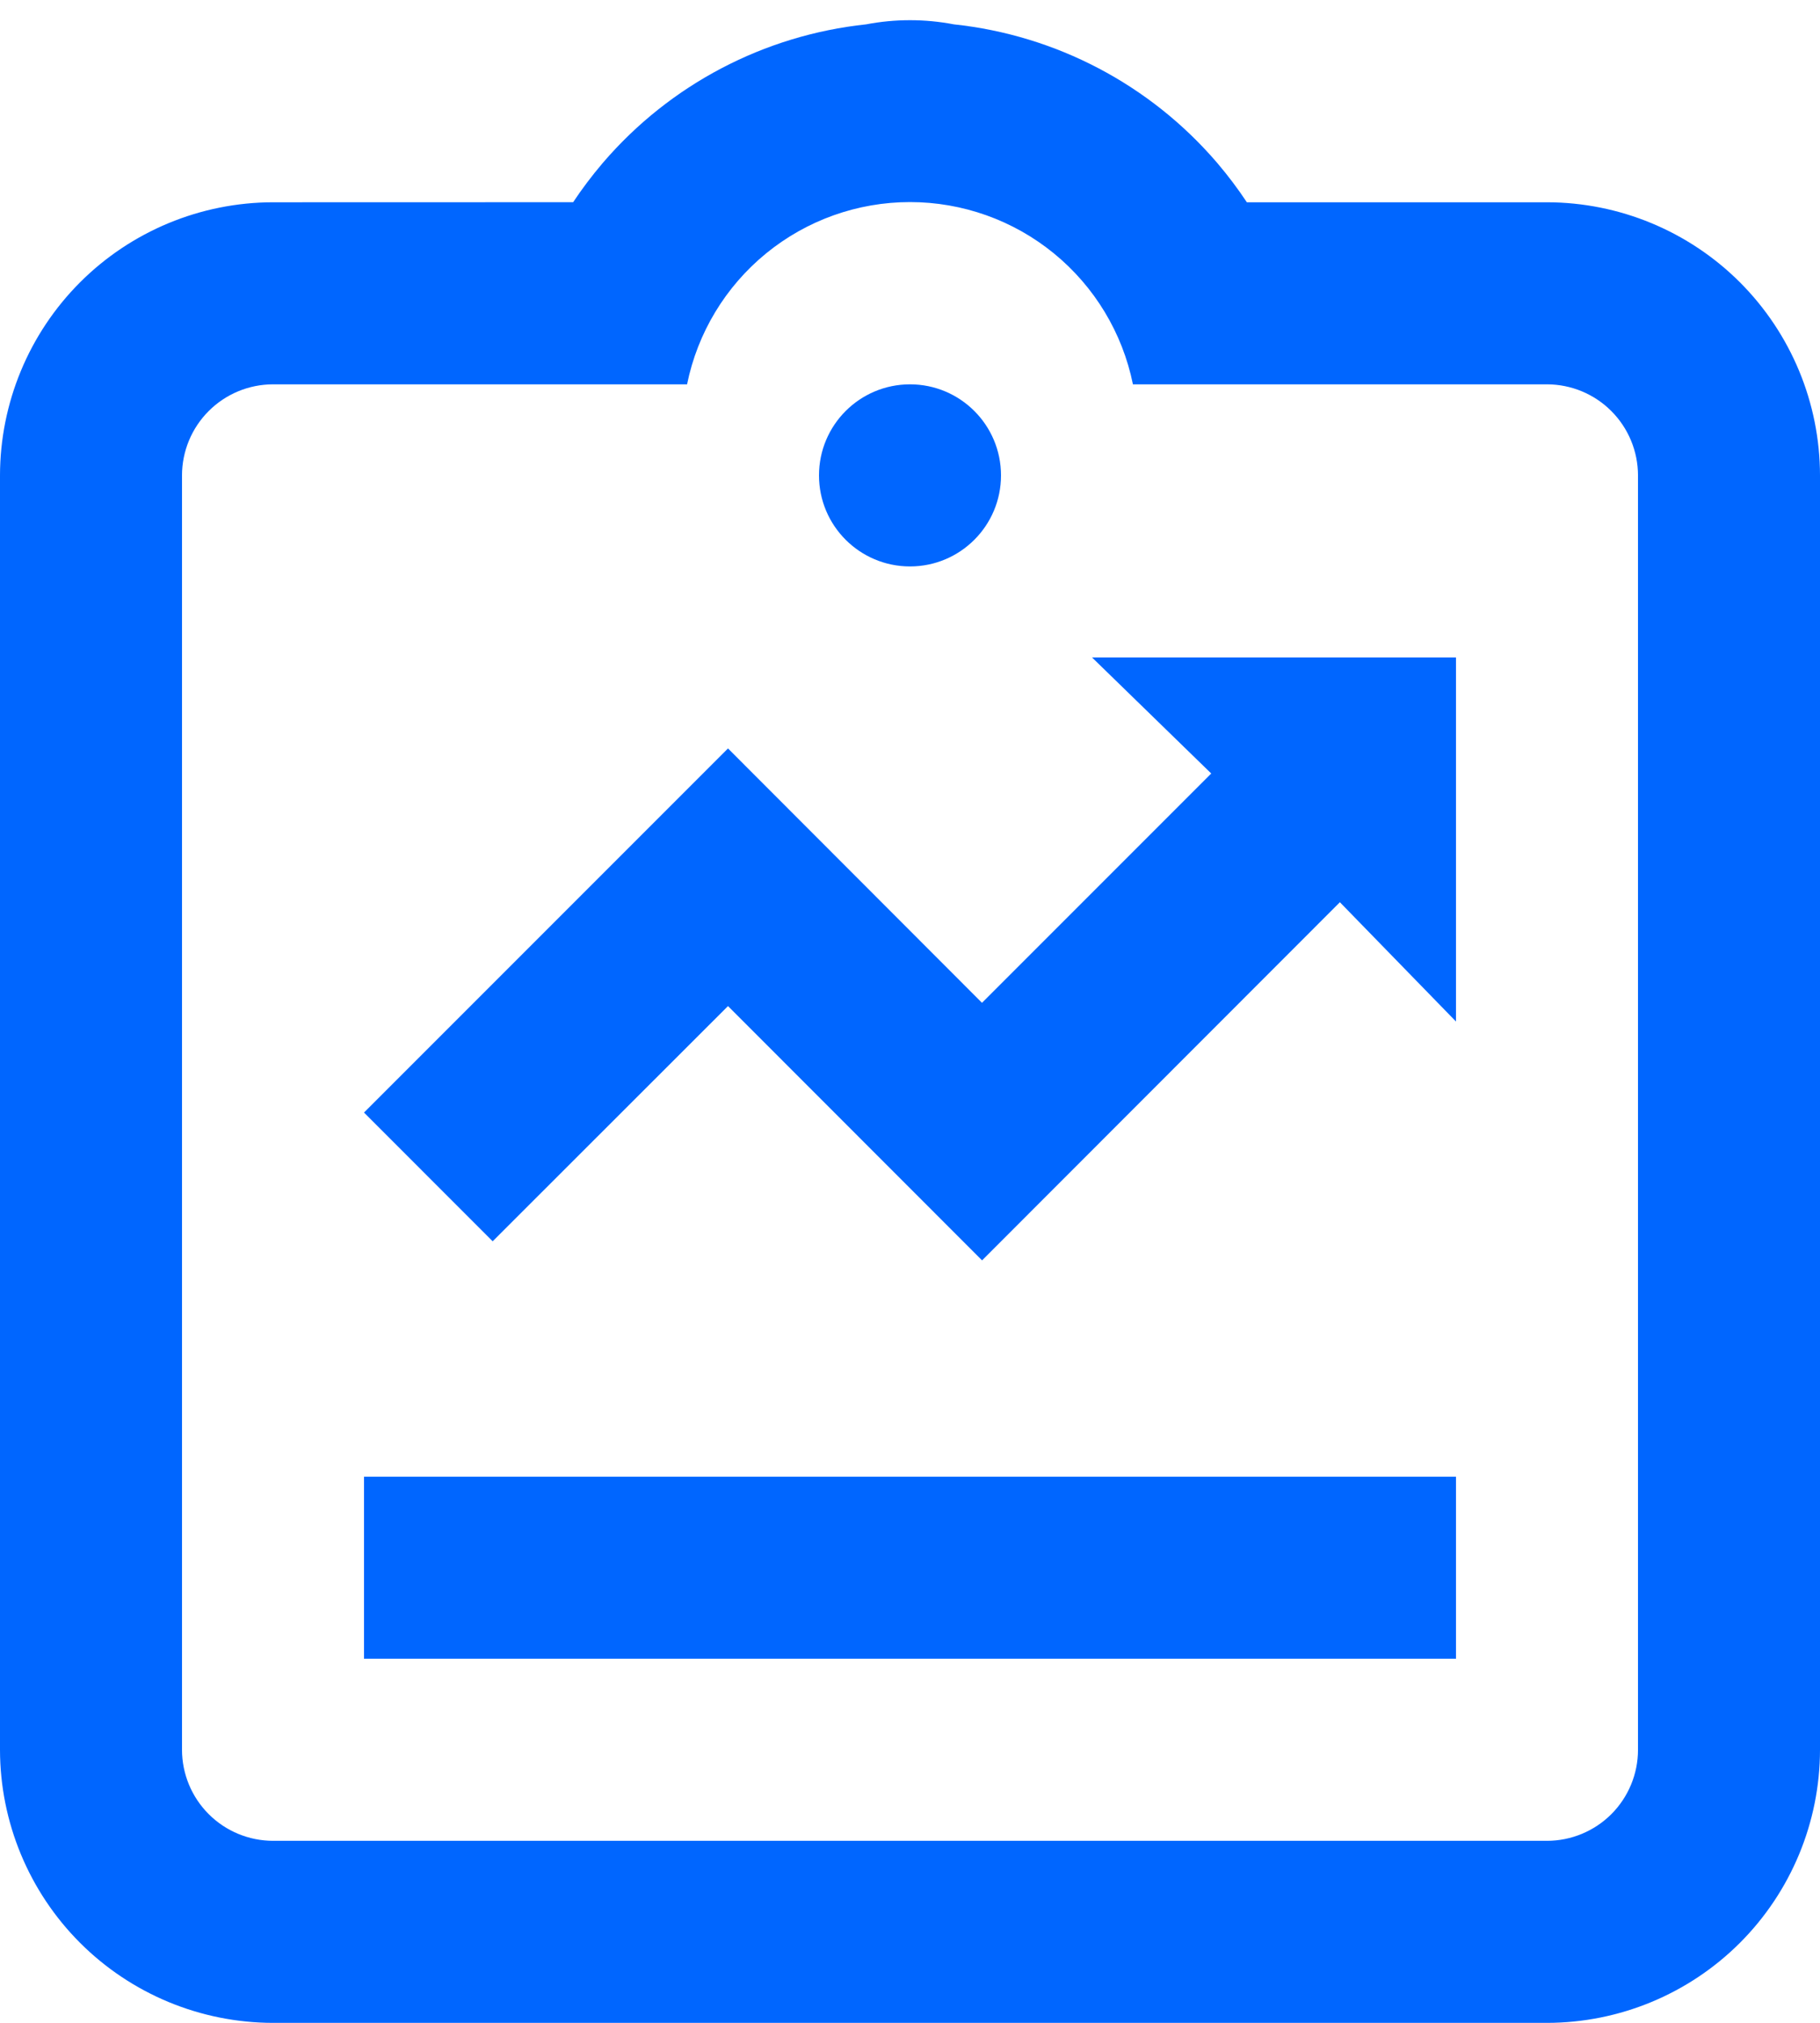 <svg xmlns="http://www.w3.org/2000/svg" width="45" height="50" viewBox="0 0 45 50" fill="none"><path d="M22.5 14.001C23.743 14.001 24.75 12.993 24.75 11.751C24.75 10.508 23.743 9.5 22.5 9.5C21.257 9.5 20.25 10.508 20.25 11.751C20.25 12.993 21.257 14.001 22.5 14.001Z" fill="#0066FF"></path><path d="M9 36.501H36V41.001H9V36.501ZM18 24.868L24.282 31.154L33.129 22.301L36 25.25V16.25H27L29.948 19.119L24.28 24.787L18 18.5L9 27.5L12.181 30.682L18 24.868Z" fill="#0066FF"></path><path d="M38.25 5H30.829C30.609 4.668 30.368 4.348 30.11 4.044L30.087 4.017C28.434 2.092 26.108 0.87 23.584 0.602C22.868 0.465 22.132 0.465 21.416 0.602C18.892 0.87 16.566 2.092 14.913 4.017L14.89 4.044C14.632 4.348 14.392 4.666 14.171 4.998L6.75 5C4.96 5.002 3.244 5.714 1.979 6.979C0.714 8.245 0.002 9.961 0 11.751V43.251C0.002 45.04 0.714 46.756 1.979 48.022C3.244 49.287 4.96 49.999 6.75 50.001H38.25C40.04 49.999 41.755 49.287 43.021 48.022C44.286 46.756 44.998 45.04 45 43.251V11.751C44.998 9.961 44.286 8.245 43.021 6.979C41.755 5.714 40.04 5.002 38.25 5ZM40.5 43.251C40.5 43.847 40.263 44.419 39.841 44.842C39.419 45.263 38.847 45.501 38.25 45.501H6.75C6.153 45.5 5.582 45.263 5.16 44.841C4.738 44.419 4.501 43.847 4.5 43.251V11.751C4.501 11.154 4.738 10.582 5.16 10.16C5.582 9.738 6.153 9.501 6.75 9.5H16.988C17.246 8.229 17.936 7.086 18.94 6.265C19.945 5.443 21.203 4.995 22.5 4.995C23.797 4.995 25.055 5.443 26.06 6.265C27.064 7.086 27.754 8.229 28.012 9.5H38.25C38.847 9.501 39.419 9.738 39.84 10.16C40.262 10.582 40.499 11.154 40.5 11.751V43.251Z" fill="#0066FF"></path></svg>